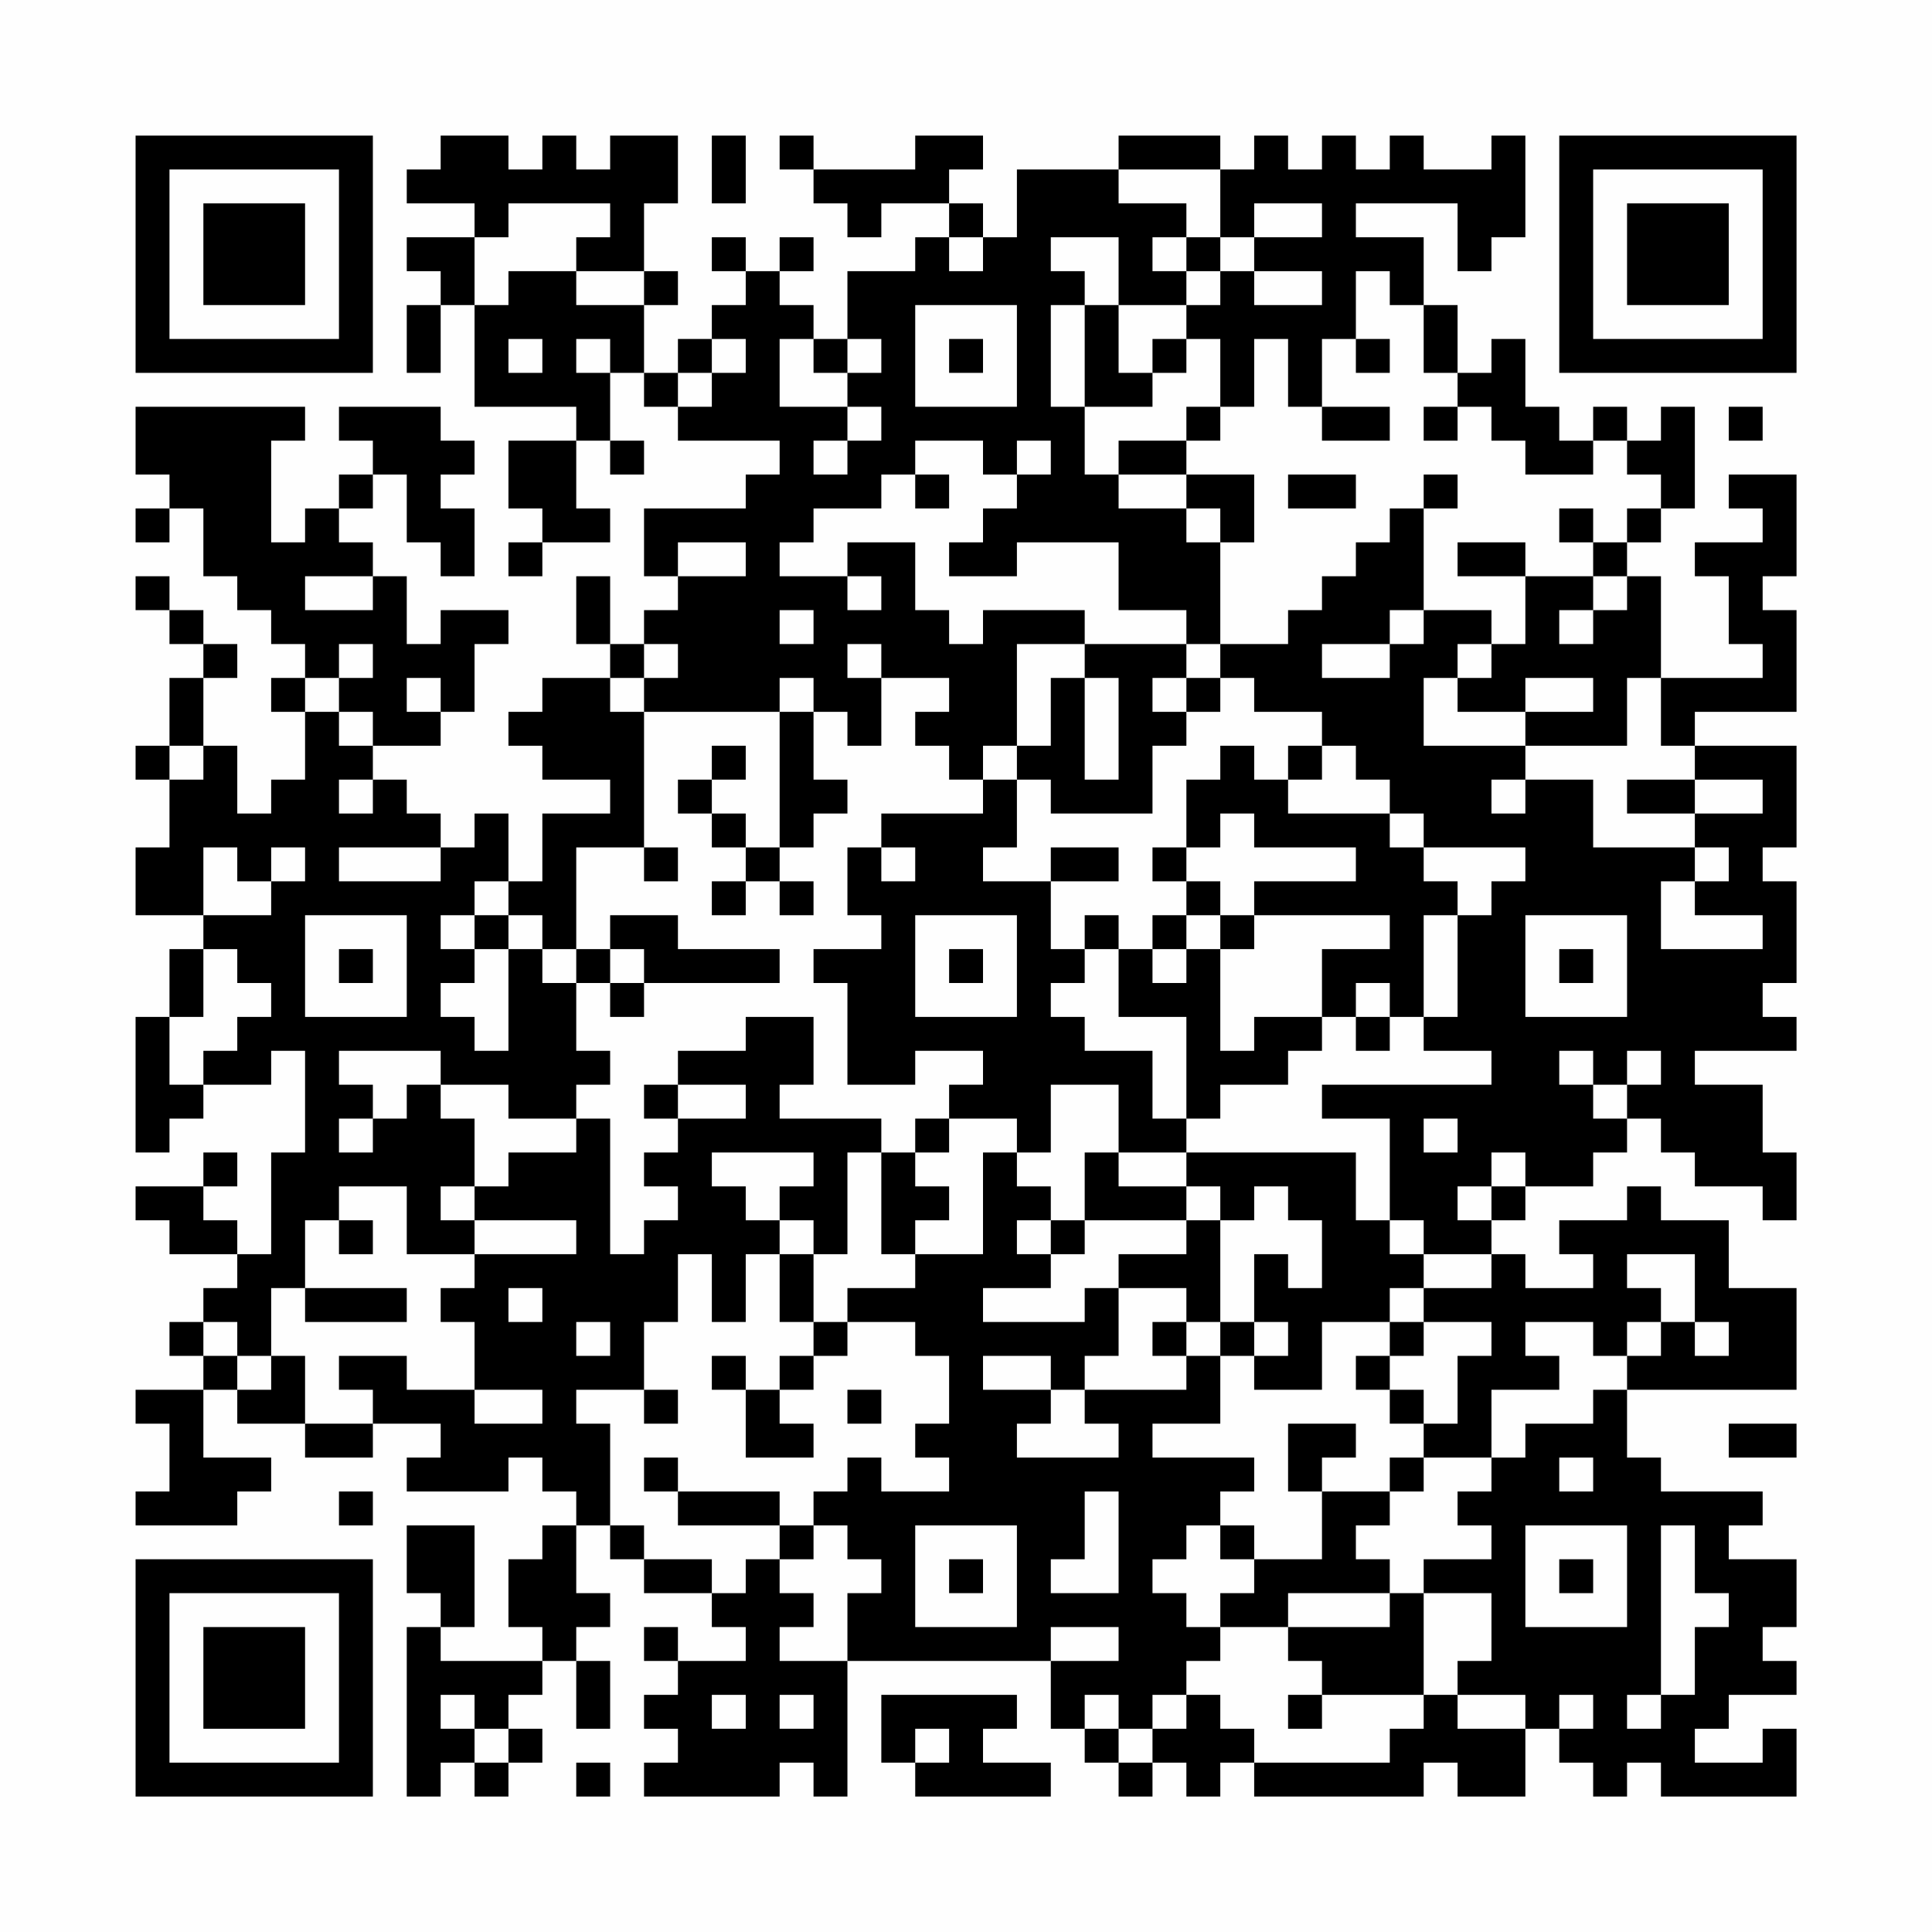 <?xml version="1.0" encoding="UTF-8"?>
<svg xmlns="http://www.w3.org/2000/svg" version="1.1" width="200" height="200" viewBox="0 0 200 200"><rect x="0" y="0" width="200" height="200" fill="#fefefe"/><g transform="scale(3.509)"><g transform="translate(4,4)"><path fill-rule="evenodd" d="M9 0L9 1L8 1L8 2L10 2L10 3L8 3L8 4L9 4L9 5L8 5L8 7L9 7L9 5L10 5L10 8L13 8L13 9L11 9L11 11L12 11L12 12L11 12L11 13L12 13L12 12L14 12L14 11L13 11L13 9L14 9L14 10L15 10L15 9L14 9L14 7L15 7L15 8L16 8L16 9L19 9L19 10L18 10L18 11L15 11L15 13L16 13L16 14L15 14L15 15L14 15L14 13L13 13L13 15L14 15L14 16L12 16L12 17L11 17L11 18L12 18L12 19L14 19L14 20L12 20L12 22L11 22L11 20L10 20L10 21L9 21L9 20L8 20L8 19L7 19L7 18L9 18L9 17L10 17L10 15L11 15L11 14L9 14L9 15L8 15L8 13L7 13L7 12L6 12L6 11L7 11L7 10L8 10L8 12L9 12L9 13L10 13L10 11L9 11L9 10L10 10L10 9L9 9L9 8L6 8L6 9L7 9L7 10L6 10L6 11L5 11L5 12L4 12L4 9L5 9L5 8L0 8L0 10L1 10L1 11L0 11L0 12L1 12L1 11L2 11L2 13L3 13L3 14L4 14L4 15L5 15L5 16L4 16L4 17L5 17L5 19L4 19L4 20L3 20L3 18L2 18L2 16L3 16L3 15L2 15L2 14L1 14L1 13L0 13L0 14L1 14L1 15L2 15L2 16L1 16L1 18L0 18L0 19L1 19L1 21L0 21L0 23L2 23L2 24L1 24L1 26L0 26L0 30L1 30L1 29L2 29L2 28L4 28L4 27L5 27L5 30L4 30L4 33L3 33L3 32L2 32L2 31L3 31L3 30L2 30L2 31L0 31L0 32L1 32L1 33L3 33L3 34L2 34L2 35L1 35L1 36L2 36L2 37L0 37L0 38L1 38L1 40L0 40L0 41L3 41L3 40L4 40L4 39L2 39L2 37L3 37L3 38L5 38L5 39L7 39L7 38L9 38L9 39L8 39L8 40L11 40L11 39L12 39L12 40L13 40L13 41L12 41L12 42L11 42L11 44L12 44L12 45L9 45L9 44L10 44L10 41L8 41L8 43L9 43L9 44L8 44L8 49L9 49L9 48L10 48L10 49L11 49L11 48L12 48L12 47L11 47L11 46L12 46L12 45L13 45L13 47L14 47L14 45L13 45L13 44L14 44L14 43L13 43L13 41L14 41L14 42L15 42L15 43L17 43L17 44L18 44L18 45L16 45L16 44L15 44L15 45L16 45L16 46L15 46L15 47L16 47L16 48L15 48L15 49L19 49L19 48L20 48L20 49L21 49L21 45L27 45L27 47L28 47L28 48L29 48L29 49L30 49L30 48L31 48L31 49L32 49L32 48L33 48L33 49L38 49L38 48L39 48L39 49L41 49L41 47L42 47L42 48L43 48L43 49L44 49L44 48L45 48L45 49L49 49L49 47L48 47L48 48L46 48L46 47L47 47L47 46L49 46L49 45L48 45L48 44L49 44L49 42L47 42L47 41L48 41L48 40L45 40L45 39L44 39L44 37L49 37L49 34L47 34L47 32L45 32L45 31L44 31L44 32L42 32L42 33L43 33L43 34L41 34L41 33L40 33L40 32L41 32L41 31L43 31L43 30L44 30L44 29L45 29L45 30L46 30L46 31L48 31L48 32L49 32L49 30L48 30L48 28L46 28L46 27L49 27L49 26L48 26L48 25L49 25L49 22L48 22L48 21L49 21L49 18L46 18L46 17L49 17L49 14L48 14L48 13L49 13L49 10L47 10L47 11L48 11L48 12L46 12L46 13L47 13L47 15L48 15L48 16L45 16L45 13L44 13L44 12L45 12L45 11L46 11L46 8L45 8L45 9L44 9L44 8L43 8L43 9L42 9L42 8L41 8L41 6L40 6L40 7L39 7L39 5L38 5L38 3L36 3L36 2L39 2L39 4L40 4L40 3L41 3L41 0L40 0L40 1L38 1L38 0L37 0L37 1L36 1L36 0L35 0L35 1L34 1L34 0L33 0L33 1L32 1L32 0L29 0L29 1L26 1L26 3L25 3L25 2L24 2L24 1L25 1L25 0L23 0L23 1L20 1L20 0L19 0L19 1L20 1L20 2L21 2L21 3L22 3L22 2L24 2L24 3L23 3L23 4L21 4L21 6L20 6L20 5L19 5L19 4L20 4L20 3L19 3L19 4L18 4L18 3L17 3L17 4L18 4L18 5L17 5L17 6L16 6L16 7L15 7L15 5L16 5L16 4L15 4L15 2L16 2L16 0L14 0L14 1L13 1L13 0L12 0L12 1L11 1L11 0ZM17 0L17 2L18 2L18 0ZM29 1L29 2L31 2L31 3L30 3L30 4L31 4L31 5L29 5L29 3L27 3L27 4L28 4L28 5L27 5L27 8L28 8L28 10L29 10L29 11L31 11L31 12L32 12L32 15L31 15L31 14L29 14L29 12L26 12L26 13L24 13L24 12L25 12L25 11L26 11L26 10L27 10L27 9L26 9L26 10L25 10L25 9L23 9L23 10L22 10L22 11L20 11L20 12L19 12L19 13L21 13L21 14L22 14L22 13L21 13L21 12L23 12L23 14L24 14L24 15L25 15L25 14L28 14L28 15L26 15L26 18L25 18L25 19L24 19L24 18L23 18L23 17L24 17L24 16L22 16L22 15L21 15L21 16L22 16L22 18L21 18L21 17L20 17L20 16L19 16L19 17L15 17L15 16L16 16L16 15L15 15L15 16L14 16L14 17L15 17L15 21L13 21L13 24L12 24L12 23L11 23L11 22L10 22L10 23L9 23L9 24L10 24L10 25L9 25L9 26L10 26L10 27L11 27L11 24L12 24L12 25L13 25L13 27L14 27L14 28L13 28L13 29L11 29L11 28L9 28L9 27L6 27L6 28L7 28L7 29L6 29L6 30L7 30L7 29L8 29L8 28L9 28L9 29L10 29L10 31L9 31L9 32L10 32L10 33L8 33L8 31L6 31L6 32L5 32L5 34L4 34L4 36L3 36L3 35L2 35L2 36L3 36L3 37L4 37L4 36L5 36L5 38L7 38L7 37L6 37L6 36L8 36L8 37L10 37L10 38L12 38L12 37L10 37L10 35L9 35L9 34L10 34L10 33L13 33L13 32L10 32L10 31L11 31L11 30L13 30L13 29L14 29L14 33L15 33L15 32L16 32L16 31L15 31L15 30L16 30L16 29L18 29L18 28L16 28L16 27L18 27L18 26L20 26L20 28L19 28L19 29L22 29L22 30L21 30L21 33L20 33L20 32L19 32L19 31L20 31L20 30L17 30L17 31L18 31L18 32L19 32L19 33L18 33L18 35L17 35L17 33L16 33L16 35L15 35L15 37L13 37L13 38L14 38L14 41L15 41L15 42L17 42L17 43L18 43L18 42L19 42L19 43L20 43L20 44L19 44L19 45L21 45L21 43L22 43L22 42L21 42L21 41L20 41L20 40L21 40L21 39L22 39L22 40L24 40L24 39L23 39L23 38L24 38L24 36L23 36L23 35L21 35L21 34L23 34L23 33L25 33L25 30L26 30L26 31L27 31L27 32L26 32L26 33L27 33L27 34L25 34L25 35L28 35L28 34L29 34L29 36L28 36L28 37L27 37L27 36L25 36L25 37L27 37L27 38L26 38L26 39L29 39L29 38L28 38L28 37L31 37L31 36L32 36L32 38L30 38L30 39L33 39L33 40L32 40L32 41L31 41L31 42L30 42L30 43L31 43L31 44L32 44L32 45L31 45L31 46L30 46L30 47L29 47L29 46L28 46L28 47L29 47L29 48L30 48L30 47L31 47L31 46L32 46L32 47L33 47L33 48L37 48L37 47L38 47L38 46L39 46L39 47L41 47L41 46L39 46L39 45L40 45L40 43L38 43L38 42L40 42L40 41L39 41L39 40L40 40L40 39L41 39L41 38L43 38L43 37L44 37L44 36L45 36L45 35L46 35L46 36L47 36L47 35L46 35L46 33L44 33L44 34L45 34L45 35L44 35L44 36L43 36L43 35L41 35L41 36L42 36L42 37L40 37L40 39L38 39L38 38L39 38L39 36L40 36L40 35L38 35L38 34L40 34L40 33L38 33L38 32L37 32L37 29L35 29L35 28L40 28L40 27L38 27L38 26L39 26L39 23L40 23L40 22L41 22L41 21L38 21L38 20L37 20L37 19L36 19L36 18L35 18L35 17L33 17L33 16L32 16L32 15L34 15L34 14L35 14L35 13L36 13L36 12L37 12L37 11L38 11L38 14L37 14L37 15L35 15L35 16L37 16L37 15L38 15L38 14L40 14L40 15L39 15L39 16L38 16L38 18L41 18L41 19L40 19L40 20L41 20L41 19L43 19L43 21L46 21L46 22L45 22L45 24L48 24L48 23L46 23L46 22L47 22L47 21L46 21L46 20L48 20L48 19L46 19L46 18L45 18L45 16L44 16L44 18L41 18L41 17L43 17L43 16L41 16L41 17L39 17L39 16L40 16L40 15L41 15L41 13L43 13L43 14L42 14L42 15L43 15L43 14L44 14L44 13L43 13L43 12L44 12L44 11L45 11L45 10L44 10L44 9L43 9L43 10L41 10L41 9L40 9L40 8L39 8L39 7L38 7L38 5L37 5L37 4L36 4L36 6L35 6L35 8L34 8L34 6L33 6L33 8L32 8L32 6L31 6L31 5L32 5L32 4L33 4L33 5L35 5L35 4L33 4L33 3L35 3L35 2L33 2L33 3L32 3L32 1ZM11 2L11 3L10 3L10 5L11 5L11 4L13 4L13 5L15 5L15 4L13 4L13 3L14 3L14 2ZM24 3L24 4L25 4L25 3ZM31 3L31 4L32 4L32 3ZM23 5L23 8L26 8L26 5ZM28 5L28 8L30 8L30 7L31 7L31 6L30 6L30 7L29 7L29 5ZM11 6L11 7L12 7L12 6ZM13 6L13 7L14 7L14 6ZM17 6L17 7L16 7L16 8L17 8L17 7L18 7L18 6ZM19 6L19 8L21 8L21 9L20 9L20 10L21 10L21 9L22 9L22 8L21 8L21 7L22 7L22 6L21 6L21 7L20 7L20 6ZM24 6L24 7L25 7L25 6ZM36 6L36 7L37 7L37 6ZM31 8L31 9L29 9L29 10L31 10L31 11L32 11L32 12L33 12L33 10L31 10L31 9L32 9L32 8ZM35 8L35 9L37 9L37 8ZM38 8L38 9L39 9L39 8ZM47 8L47 9L48 9L48 8ZM23 10L23 11L24 11L24 10ZM34 10L34 11L36 11L36 10ZM38 10L38 11L39 11L39 10ZM42 11L42 12L43 12L43 11ZM16 12L16 13L18 13L18 12ZM39 12L39 13L41 13L41 12ZM5 13L5 14L7 14L7 13ZM19 14L19 15L20 15L20 14ZM6 15L6 16L5 16L5 17L6 17L6 18L7 18L7 17L6 17L6 16L7 16L7 15ZM28 15L28 16L27 16L27 18L26 18L26 19L25 19L25 20L22 20L22 21L21 21L21 23L22 23L22 24L20 24L20 25L21 25L21 28L23 28L23 27L25 27L25 28L24 28L24 29L23 29L23 30L22 30L22 33L23 33L23 32L24 32L24 31L23 31L23 30L24 30L24 29L26 29L26 30L27 30L27 28L29 28L29 30L28 30L28 32L27 32L27 33L28 33L28 32L31 32L31 33L29 33L29 34L31 34L31 35L30 35L30 36L31 36L31 35L32 35L32 36L33 36L33 37L35 37L35 35L37 35L37 36L36 36L36 37L37 37L37 38L38 38L38 37L37 37L37 36L38 36L38 35L37 35L37 34L38 34L38 33L37 33L37 32L36 32L36 30L31 30L31 29L32 29L32 28L34 28L34 27L35 27L35 26L36 26L36 27L37 27L37 26L38 26L38 23L39 23L39 22L38 22L38 21L37 21L37 20L34 20L34 19L35 19L35 18L34 18L34 19L33 19L33 18L32 18L32 19L31 19L31 21L30 21L30 22L31 22L31 23L30 23L30 24L29 24L29 23L28 23L28 24L27 24L27 22L29 22L29 21L27 21L27 22L25 22L25 21L26 21L26 19L27 19L27 20L30 20L30 18L31 18L31 17L32 17L32 16L31 16L31 15ZM8 16L8 17L9 17L9 16ZM28 16L28 19L29 19L29 16ZM30 16L30 17L31 17L31 16ZM19 17L19 21L18 21L18 20L17 20L17 19L18 19L18 18L17 18L17 19L16 19L16 20L17 20L17 21L18 21L18 22L17 22L17 23L18 23L18 22L19 22L19 23L20 23L20 22L19 22L19 21L20 21L20 20L21 20L21 19L20 19L20 17ZM1 18L1 19L2 19L2 18ZM6 19L6 20L7 20L7 19ZM44 19L44 20L46 20L46 19ZM32 20L32 21L31 21L31 22L32 22L32 23L31 23L31 24L30 24L30 25L31 25L31 24L32 24L32 27L33 27L33 26L35 26L35 24L37 24L37 23L33 23L33 22L36 22L36 21L33 21L33 20ZM2 21L2 23L4 23L4 22L5 22L5 21L4 21L4 22L3 22L3 21ZM6 21L6 22L9 22L9 21ZM15 21L15 22L16 22L16 21ZM22 21L22 22L23 22L23 21ZM5 23L5 26L8 26L8 23ZM10 23L10 24L11 24L11 23ZM14 23L14 24L13 24L13 25L14 25L14 26L15 26L15 25L19 25L19 24L16 24L16 23ZM23 23L23 26L26 26L26 23ZM32 23L32 24L33 24L33 23ZM41 23L41 26L44 26L44 23ZM2 24L2 26L1 26L1 28L2 28L2 27L3 27L3 26L4 26L4 25L3 25L3 24ZM6 24L6 25L7 25L7 24ZM14 24L14 25L15 25L15 24ZM24 24L24 25L25 25L25 24ZM28 24L28 25L27 25L27 26L28 26L28 27L30 27L30 29L31 29L31 26L29 26L29 24ZM42 24L42 25L43 25L43 24ZM36 25L36 26L37 26L37 25ZM42 27L42 28L43 28L43 29L44 29L44 28L45 28L45 27L44 27L44 28L43 28L43 27ZM15 28L15 29L16 29L16 28ZM38 29L38 30L39 30L39 29ZM29 30L29 31L31 31L31 32L32 32L32 35L33 35L33 36L34 36L34 35L33 35L33 33L34 33L34 34L35 34L35 32L34 32L34 31L33 31L33 32L32 32L32 31L31 31L31 30ZM40 30L40 31L39 31L39 32L40 32L40 31L41 31L41 30ZM6 32L6 33L7 33L7 32ZM19 33L19 35L20 35L20 36L19 36L19 37L18 37L18 36L17 36L17 37L18 37L18 39L20 39L20 38L19 38L19 37L20 37L20 36L21 36L21 35L20 35L20 33ZM5 34L5 35L8 35L8 34ZM11 34L11 35L12 35L12 34ZM13 35L13 36L14 36L14 35ZM15 37L15 38L16 38L16 37ZM21 37L21 38L22 38L22 37ZM34 38L34 40L35 40L35 42L33 42L33 41L32 41L32 42L33 42L33 43L32 43L32 44L34 44L34 45L35 45L35 46L34 46L34 47L35 47L35 46L38 46L38 43L37 43L37 42L36 42L36 41L37 41L37 40L38 40L38 39L37 39L37 40L35 40L35 39L36 39L36 38ZM47 38L47 39L49 39L49 38ZM15 39L15 40L16 40L16 41L19 41L19 42L20 42L20 41L19 41L19 40L16 40L16 39ZM42 39L42 40L43 40L43 39ZM6 40L6 41L7 41L7 40ZM28 40L28 42L27 42L27 43L29 43L29 40ZM23 41L23 44L26 44L26 41ZM41 41L41 44L44 44L44 41ZM45 41L45 46L44 46L44 47L45 47L45 46L46 46L46 44L47 44L47 43L46 43L46 41ZM24 42L24 43L25 43L25 42ZM42 42L42 43L43 43L43 42ZM34 43L34 44L37 44L37 43ZM27 44L27 45L29 45L29 44ZM9 46L9 47L10 47L10 48L11 48L11 47L10 47L10 46ZM17 46L17 47L18 47L18 46ZM19 46L19 47L20 47L20 46ZM22 46L22 48L23 48L23 49L27 49L27 48L25 48L25 47L26 47L26 46ZM42 46L42 47L43 47L43 46ZM23 47L23 48L24 48L24 47ZM13 48L13 49L14 49L14 48ZM0 0L0 7L7 7L7 0ZM1 1L1 6L6 6L6 1ZM2 2L2 5L5 5L5 2ZM42 0L42 7L49 7L49 0ZM43 1L43 6L48 6L48 1ZM44 2L44 5L47 5L47 2ZM0 42L0 49L7 49L7 42ZM1 43L1 48L6 48L6 43ZM2 44L2 47L5 47L5 44Z" fill="#000000"/></g></g></svg>
